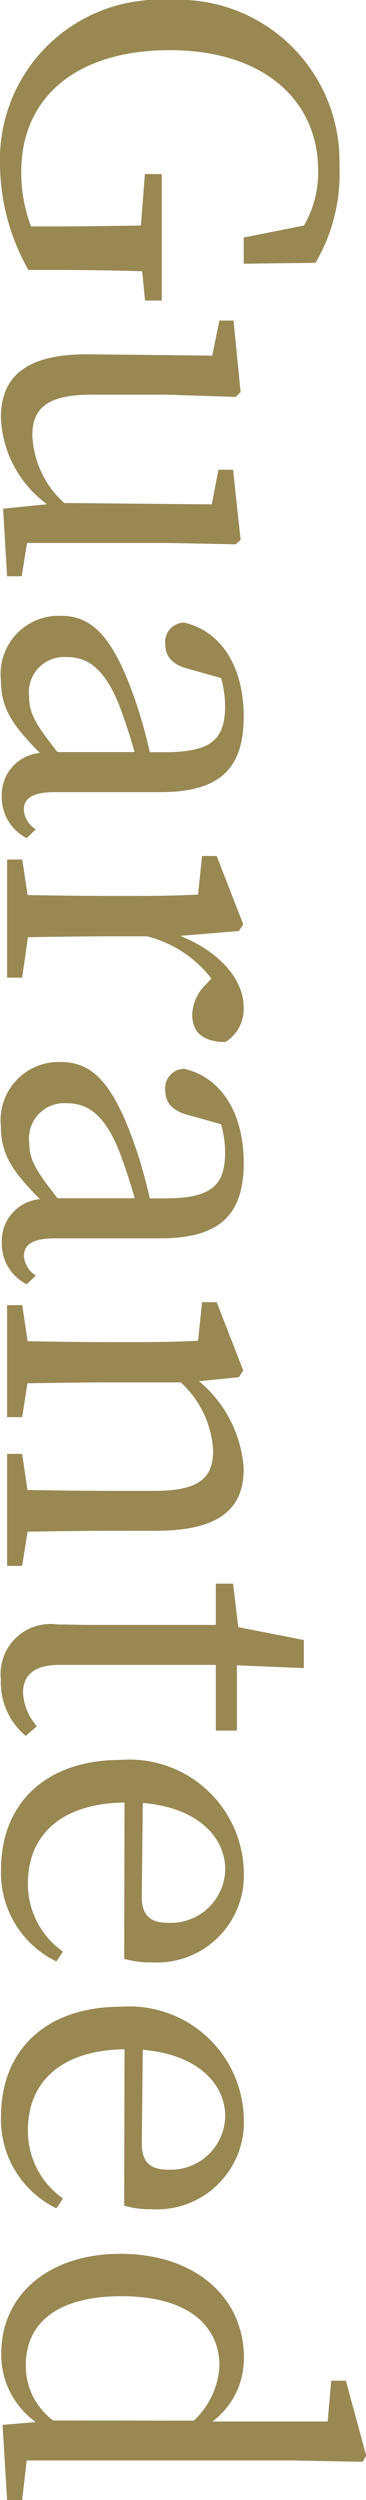 <svg xmlns="http://www.w3.org/2000/svg" width="13.216" height="90.096" viewBox="0 0 13.216 90.096"><path d="M11.68-5.584H7.12v.608l1.856.144c.016,1.088.032,2.192.032,3.28v.688A5.49,5.49,0,0,1,7.04-.512c-2.688,0-4.384-2-4.384-5.36,0-3.408,1.824-5.36,4.336-5.36a3.823,3.823,0,0,1,1.984.512l.432,2.176h.944l-.032-2.592A6.324,6.324,0,0,0,6.816-12,5.815,5.815,0,0,0,.848-5.872,5.76,5.76,0,0,0,6.768.256,7.838,7.838,0,0,0,10.576-.768v-.784c0-1.152.016-2.256.048-3.328l1.056-.1ZM20.416-.72V-5.776l.048-2.48-.16-.176-2.528.272v.528l1.248.24-.048,5.328A3.468,3.468,0,0,1,16.528-.912c-.96,0-1.456-.544-1.456-2.112V-5.776l.08-2.48-.176-.176L12.4-8.176v.512l1.264.256-.048,4.464C13.6-.608,14.48.224,15.9.224a4.071,4.071,0,0,0,3.12-1.664l.16,1.584L21.616,0V-.528Zm7.536-1.1c-.976.768-1.376,1.024-2,1.024a1.27,1.27,0,0,1-1.424-1.36c0-.64.272-1.328,1.808-1.92.384-.144.992-.352,1.616-.528Zm2.784.784a.9.9,0,0,1-.7.432c-.4,0-.64-.288-.64-1.12V-5.536c0-2.176-.88-3.008-2.72-3.008-1.808,0-3.088.816-3.392,2.16a.7.7,0,0,0,.784.672c.448,0,.736-.272.88-.816l.336-1.2a3.906,3.906,0,0,1,.992-.144c1.184,0,1.68.448,1.68,2.176v.544a17.078,17.078,0,0,0-2.016.576c-2.288.816-2.9,1.584-2.9,2.656A2.1,2.1,0,0,0,25.36.224c1.056,0,1.664-.464,2.624-1.408A1.513,1.513,0,0,0,29.552.192a1.645,1.645,0,0,0,1.5-.9ZM34.4-8.368l-.24-.16-2.464.96v.528l1.392.144c.032.7.048,1.312.048,2.3v.912c0,.816-.016,2.064-.032,2.944l-1.28.192V0H36.08V-.544L34.624-.752c-.016-.9-.032-2.112-.032-2.928V-5.056a4.239,4.239,0,0,1,1.52-2.32l.208.192a1.6,1.6,0,0,0,1.088.5c.7,0,.992-.464.992-1.2a1.385,1.385,0,0,0-1.264-.656c-.976,0-1.984.848-2.56,2.288Zm9.632,6.544c-.976.768-1.376,1.024-2,1.024a1.27,1.27,0,0,1-1.424-1.36c0-.64.272-1.328,1.808-1.92.384-.144.992-.352,1.616-.528Zm2.784.784a.9.9,0,0,1-.7.432c-.4,0-.64-.288-.64-1.12V-5.536c0-2.176-.88-3.008-2.72-3.008-1.808,0-3.088.816-3.392,2.16a.7.7,0,0,0,.784.672c.448,0,.736-.272.88-.816l.336-1.2a3.906,3.906,0,0,1,.992-.144c1.184,0,1.68.448,1.68,2.176v.544a17.078,17.078,0,0,0-2.016.576c-2.288.816-2.9,1.584-2.9,2.656A2.1,2.1,0,0,0,41.44.224C42.5.224,43.1-.24,44.064-1.184A1.513,1.513,0,0,0,45.632.192a1.645,1.645,0,0,0,1.5-.9Zm9.232.3c-.016-.88-.032-2.1-.032-2.944V-5.36c0-2.256-.752-3.184-2.24-3.184a4.478,4.478,0,0,0-3.152,1.616l-.144-1.44-.24-.16-2.464.96v.528l1.392.144c.032.7.048,1.312.048,2.3v.912c0,.816-.016,2.048-.032,2.944l-1.3.192V0H51.92V-.544L50.7-.736c-.016-.9-.032-2.128-.032-2.944V-6.272A3.6,3.6,0,0,1,53.12-7.44c1.024,0,1.456.544,1.456,2.128V-3.68c0,.848-.016,2.064-.032,2.944l-1.3.192V0H57.28V-.544Zm7.008-.336a1.96,1.96,0,0,1-1.2.5c-.624,0-1.008-.384-1.008-1.312V-7.536h2.368V-8.3H60.864l.1-2.416H59.952l-.464,2.368L57.92-8.16v.624h1.488V-3.28c0,.656-.016,1.04-.016,1.456A1.8,1.8,0,0,0,61.376.224a2.493,2.493,0,0,0,2.032-.9ZM65.824-4.9c.176-2.08,1.312-2.976,2.384-2.976A1.964,1.964,0,0,1,70.144-5.84c0,.576-.176.976-.944.976Zm5.616.672a3.2,3.2,0,0,0,.128-.976,3.141,3.141,0,0,0-3.28-3.344A4.134,4.134,0,0,0,64.272-4.1c0,2.736,1.6,4.32,3.952,4.32a3.554,3.554,0,0,0,3.312-2l-.352-.24A2.977,2.977,0,0,1,68.72-.752c-1.712,0-2.88-1.168-2.912-3.488ZM74.72-4.9c.176-2.08,1.312-2.976,2.384-2.976A1.964,1.964,0,0,1,79.04-5.84c0,.576-.176.976-.944.976Zm5.616.672a3.2,3.2,0,0,0,.128-.976,3.141,3.141,0,0,0-3.28-3.344A4.134,4.134,0,0,0,73.168-4.1c0,2.736,1.6,4.32,3.952,4.32a3.554,3.554,0,0,0,3.312-2l-.352-.24A2.977,2.977,0,0,1,77.616-.752C75.9-.752,74.736-1.92,74.7-4.24Zm7.744,2.56a2.439,2.439,0,0,1-2,.992c-1.424,0-2.48-1.024-2.48-3.456,0-2.512,1.152-3.536,2.5-3.536a2.909,2.909,0,0,1,1.984.928Zm1.44.96v-9.632l.048-2.5-.224-.128-2.7.736v.528l1.472.128v4.16a2.847,2.847,0,0,0-2.3-1.136c-2.16,0-3.744,1.744-3.744,4.464,0,2.56,1.456,4.3,3.6,4.3a2.988,2.988,0,0,0,2.464-1.248l.1,1.2L90.944,0V-.544Z" transform="translate(0.256 -0.848) rotate(90)" fill="#998852"/></svg>